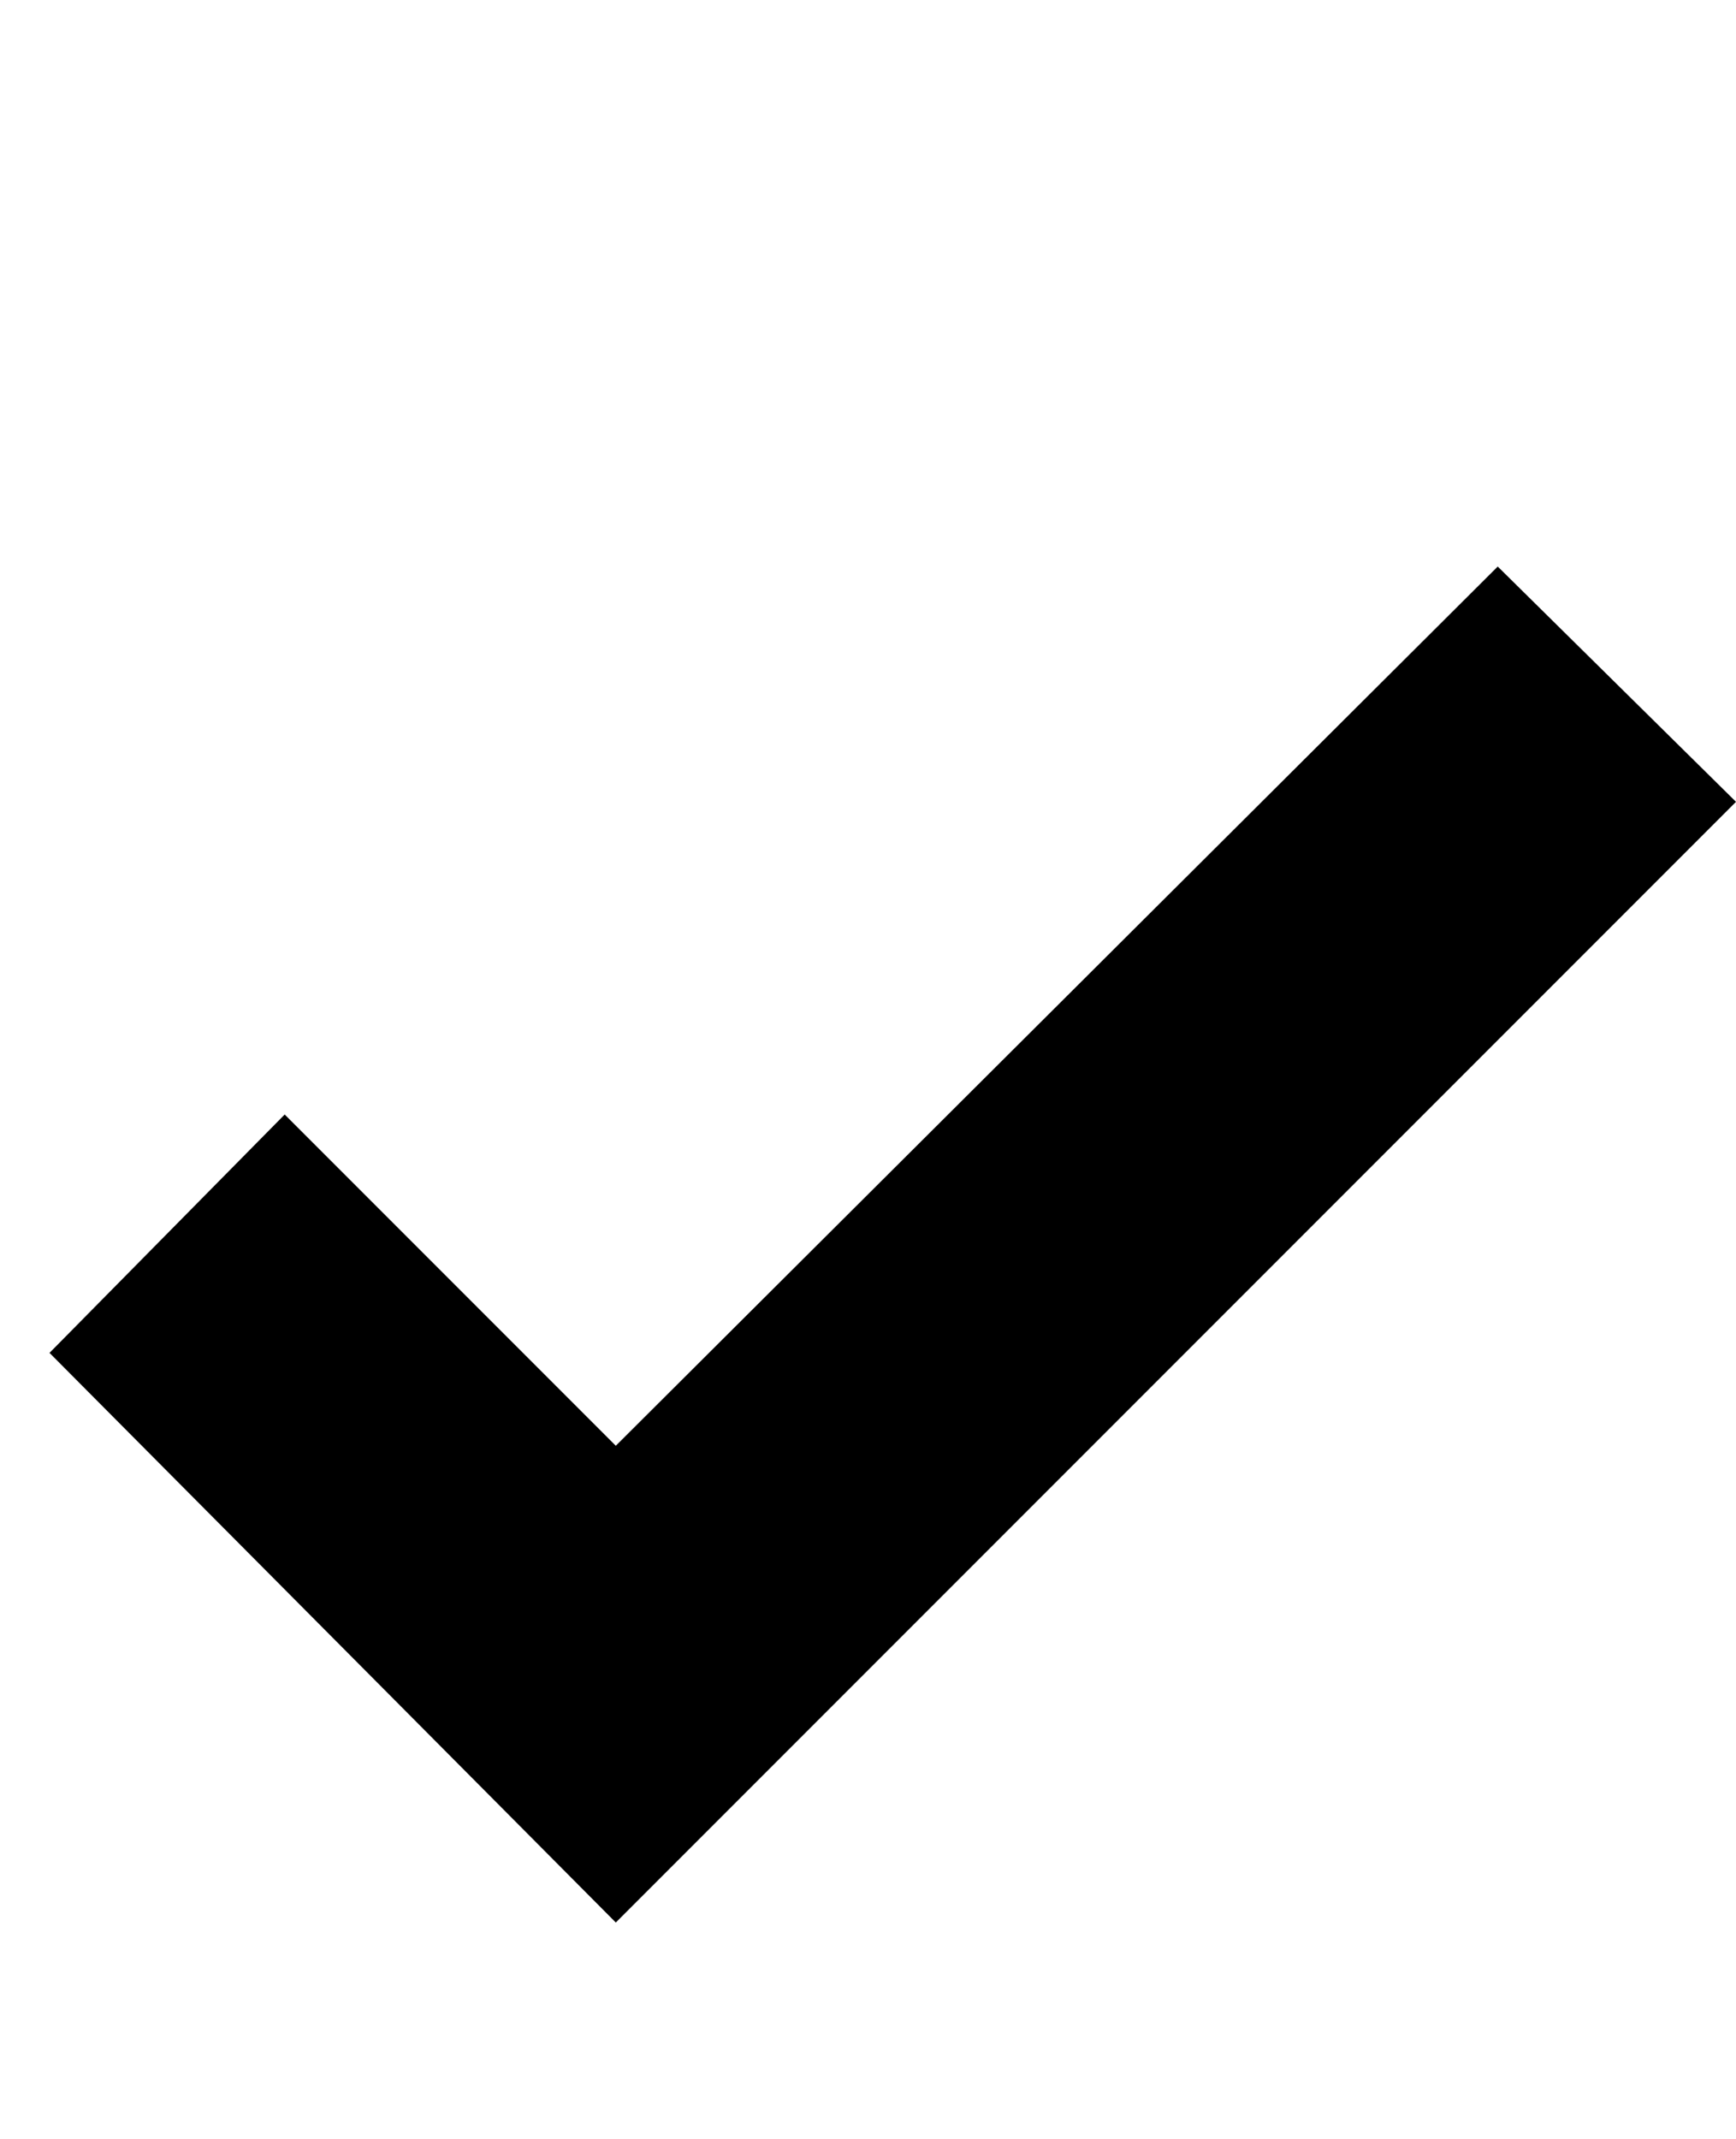 <?xml version="1.0" encoding="utf-8"?>
<!-- Generator: Adobe Illustrator 24.0.1, SVG Export Plug-In . SVG Version: 6.00 Build 0)  -->
<svg version="1.1" id="Layer_1" xmlns="http://www.w3.org/2000/svg" xmlns:xlink="http://www.w3.org/1999/xlink" x="0px" y="0px"
	 viewBox="0 0 56.1 69.1" style="enable-background:new 0 0 56.1 69.1;" xml:space="preserve">
<g>
	<polygon points="19.9,62.1 1.6,43.7 9.2,36 19.9,46.7 48.4,18.3 56.1,25.9 	"/>
</g>
</svg>
